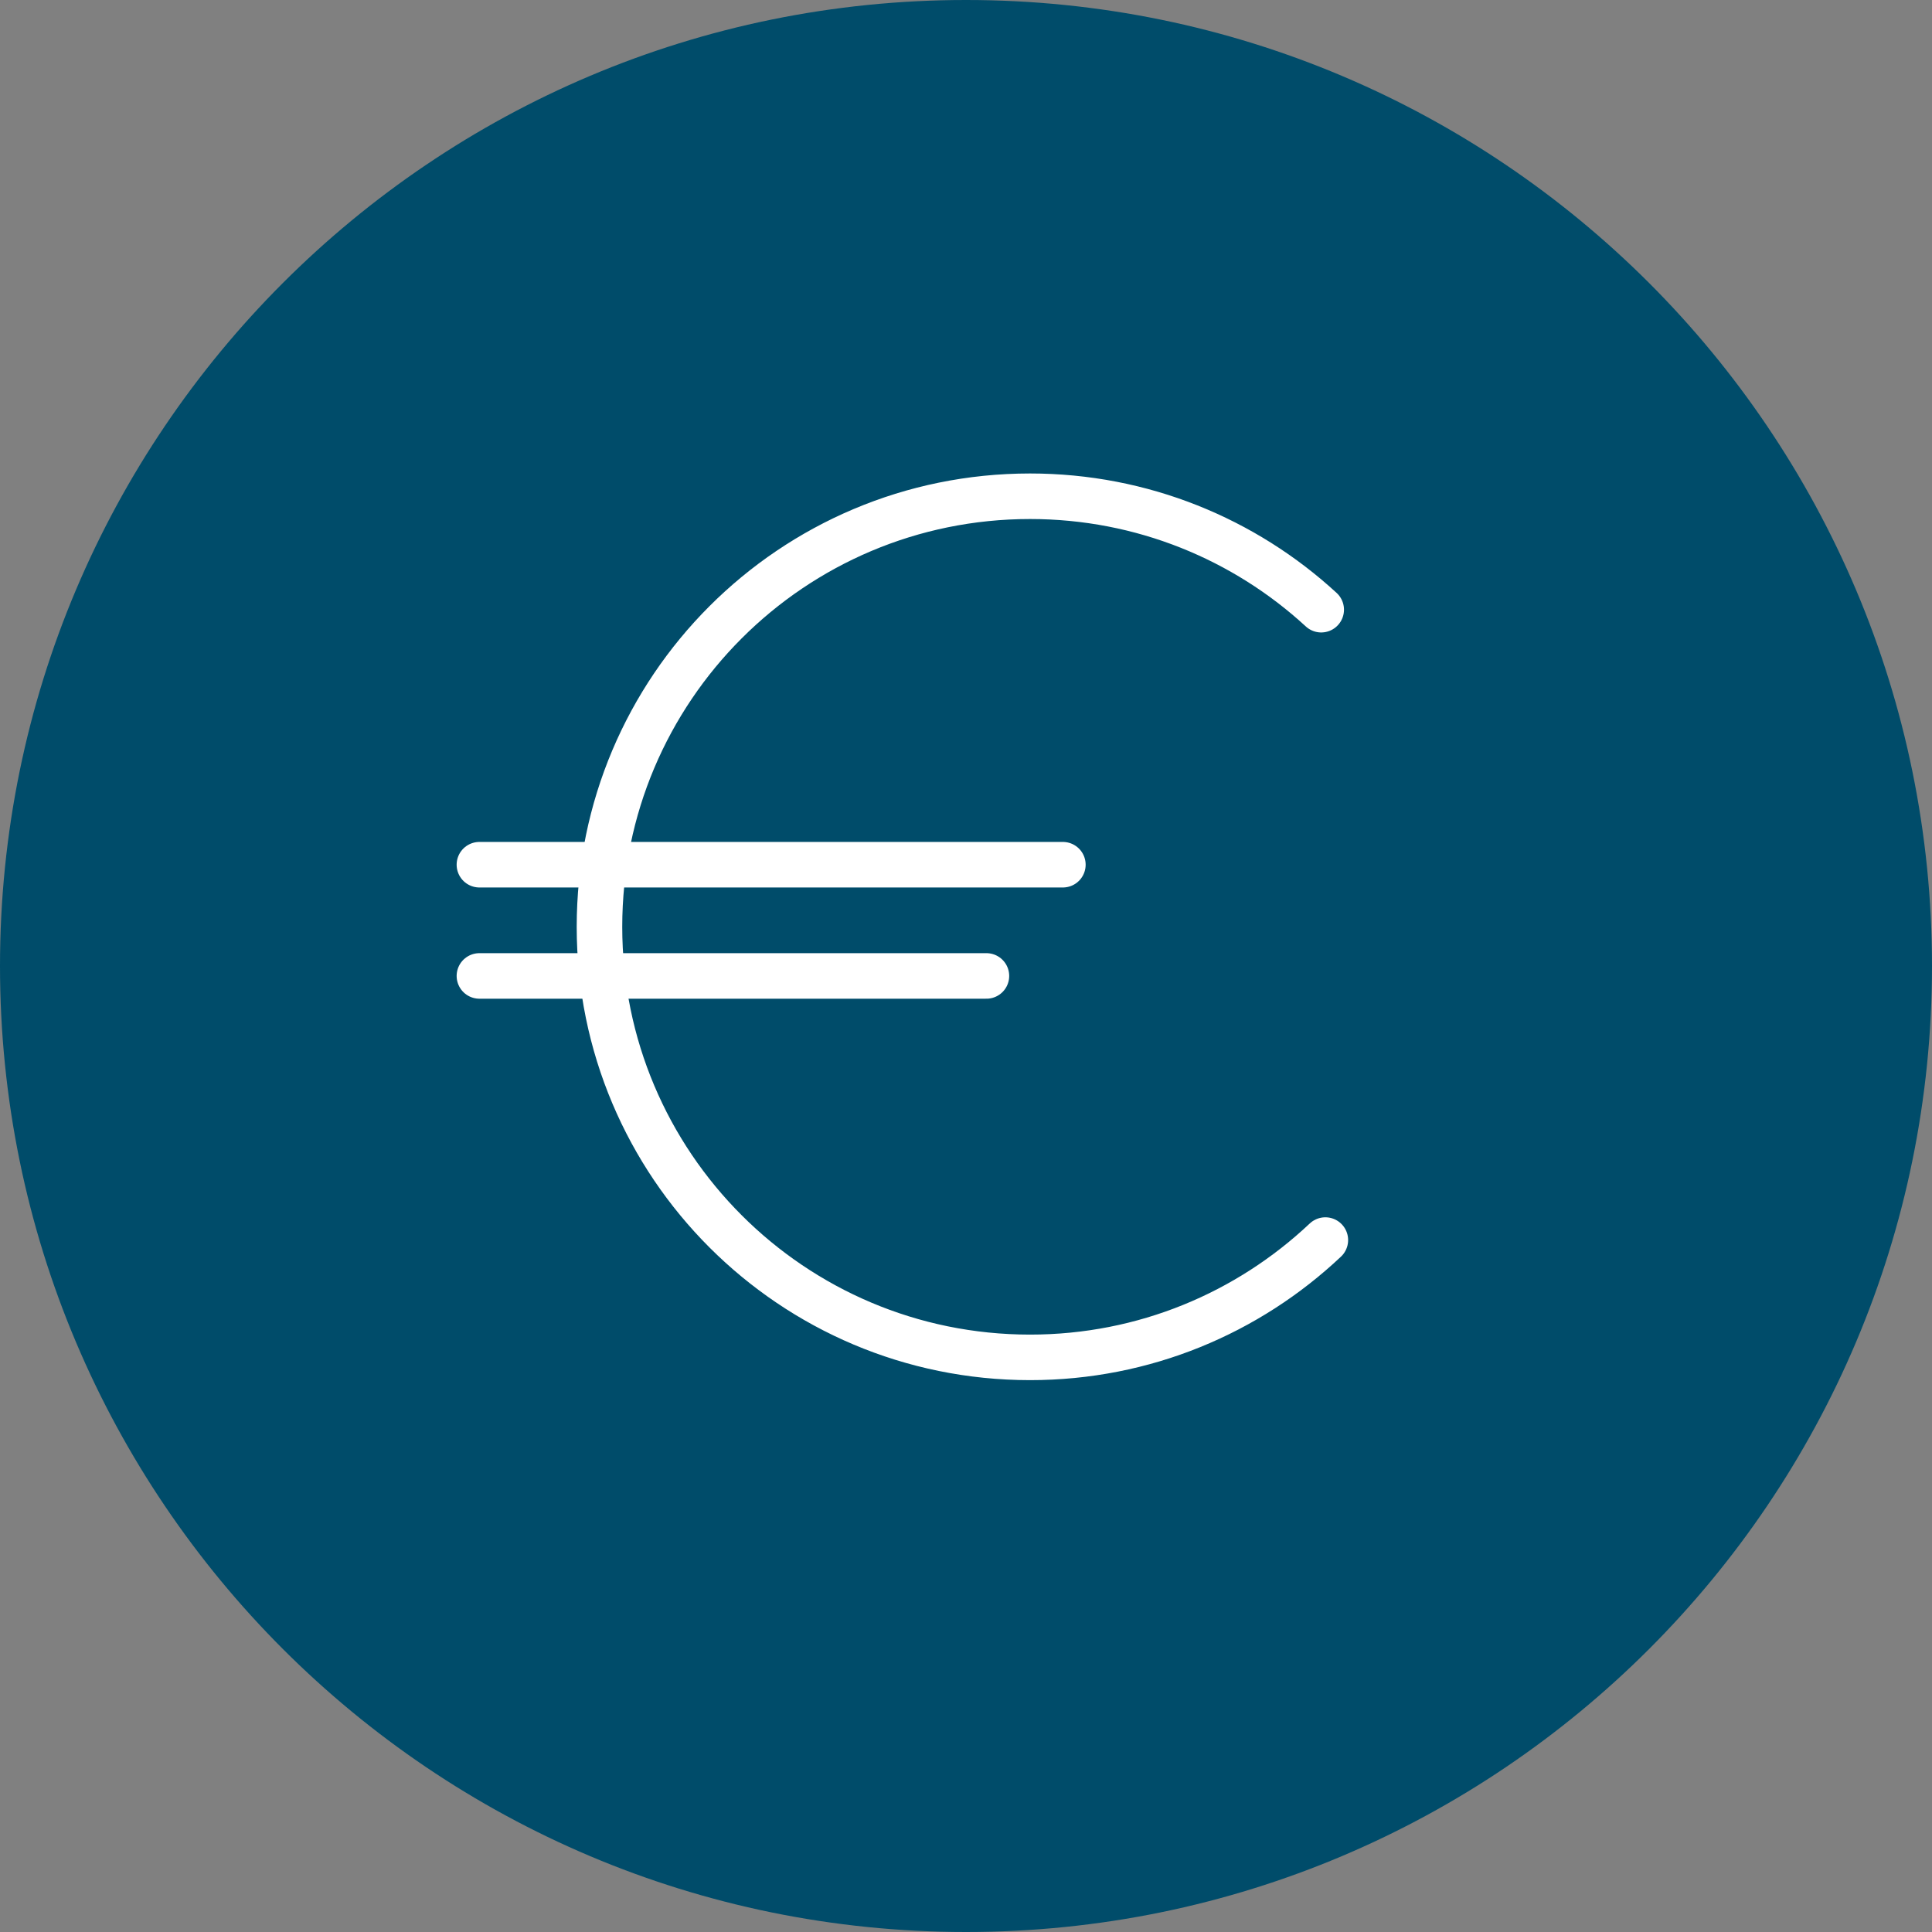<?xml version="1.0" encoding="UTF-8"?>
<svg id="Layer_1" data-name="Layer 1" xmlns="http://www.w3.org/2000/svg" viewBox="0 0 70 70">
  <rect x="0" y="0" width="70" height="70" fill="#808080" stroke="none"/>
  <defs>
    <style>
      .cls-1 {
        fill: #004c6a;
        stroke-width: 0px;
      }

      .cls-2 {
        fill: none;
        stroke: #fff;
        stroke-linecap: round;
        stroke-linejoin: round;
        stroke-width: 1.65px;
      }
    </style>
  </defs>
  <path class="cls-1" d="M70,35C70,15.67,54.33,0,35,0S0,15.67,0,35s15.67,35,35,35,35-15.67,35-35"/>
  <g>
    <path class="cls-2" d="M47.87,22.09c-2.77-2.55-6.48-4.11-10.55-4.11-8.62,0-15.6,6.98-15.6,15.6s6.98,15.6,15.6,15.6c4.14,0,7.9-1.61,10.7-4.25"/>
    <line class="cls-2" x1="17.37" y1="31.33" x2="38.51" y2="31.33"/>
    <line class="cls-2" x1="17.37" y1="35.36" x2="35.74" y2="35.36"/>
  </g>
</svg>